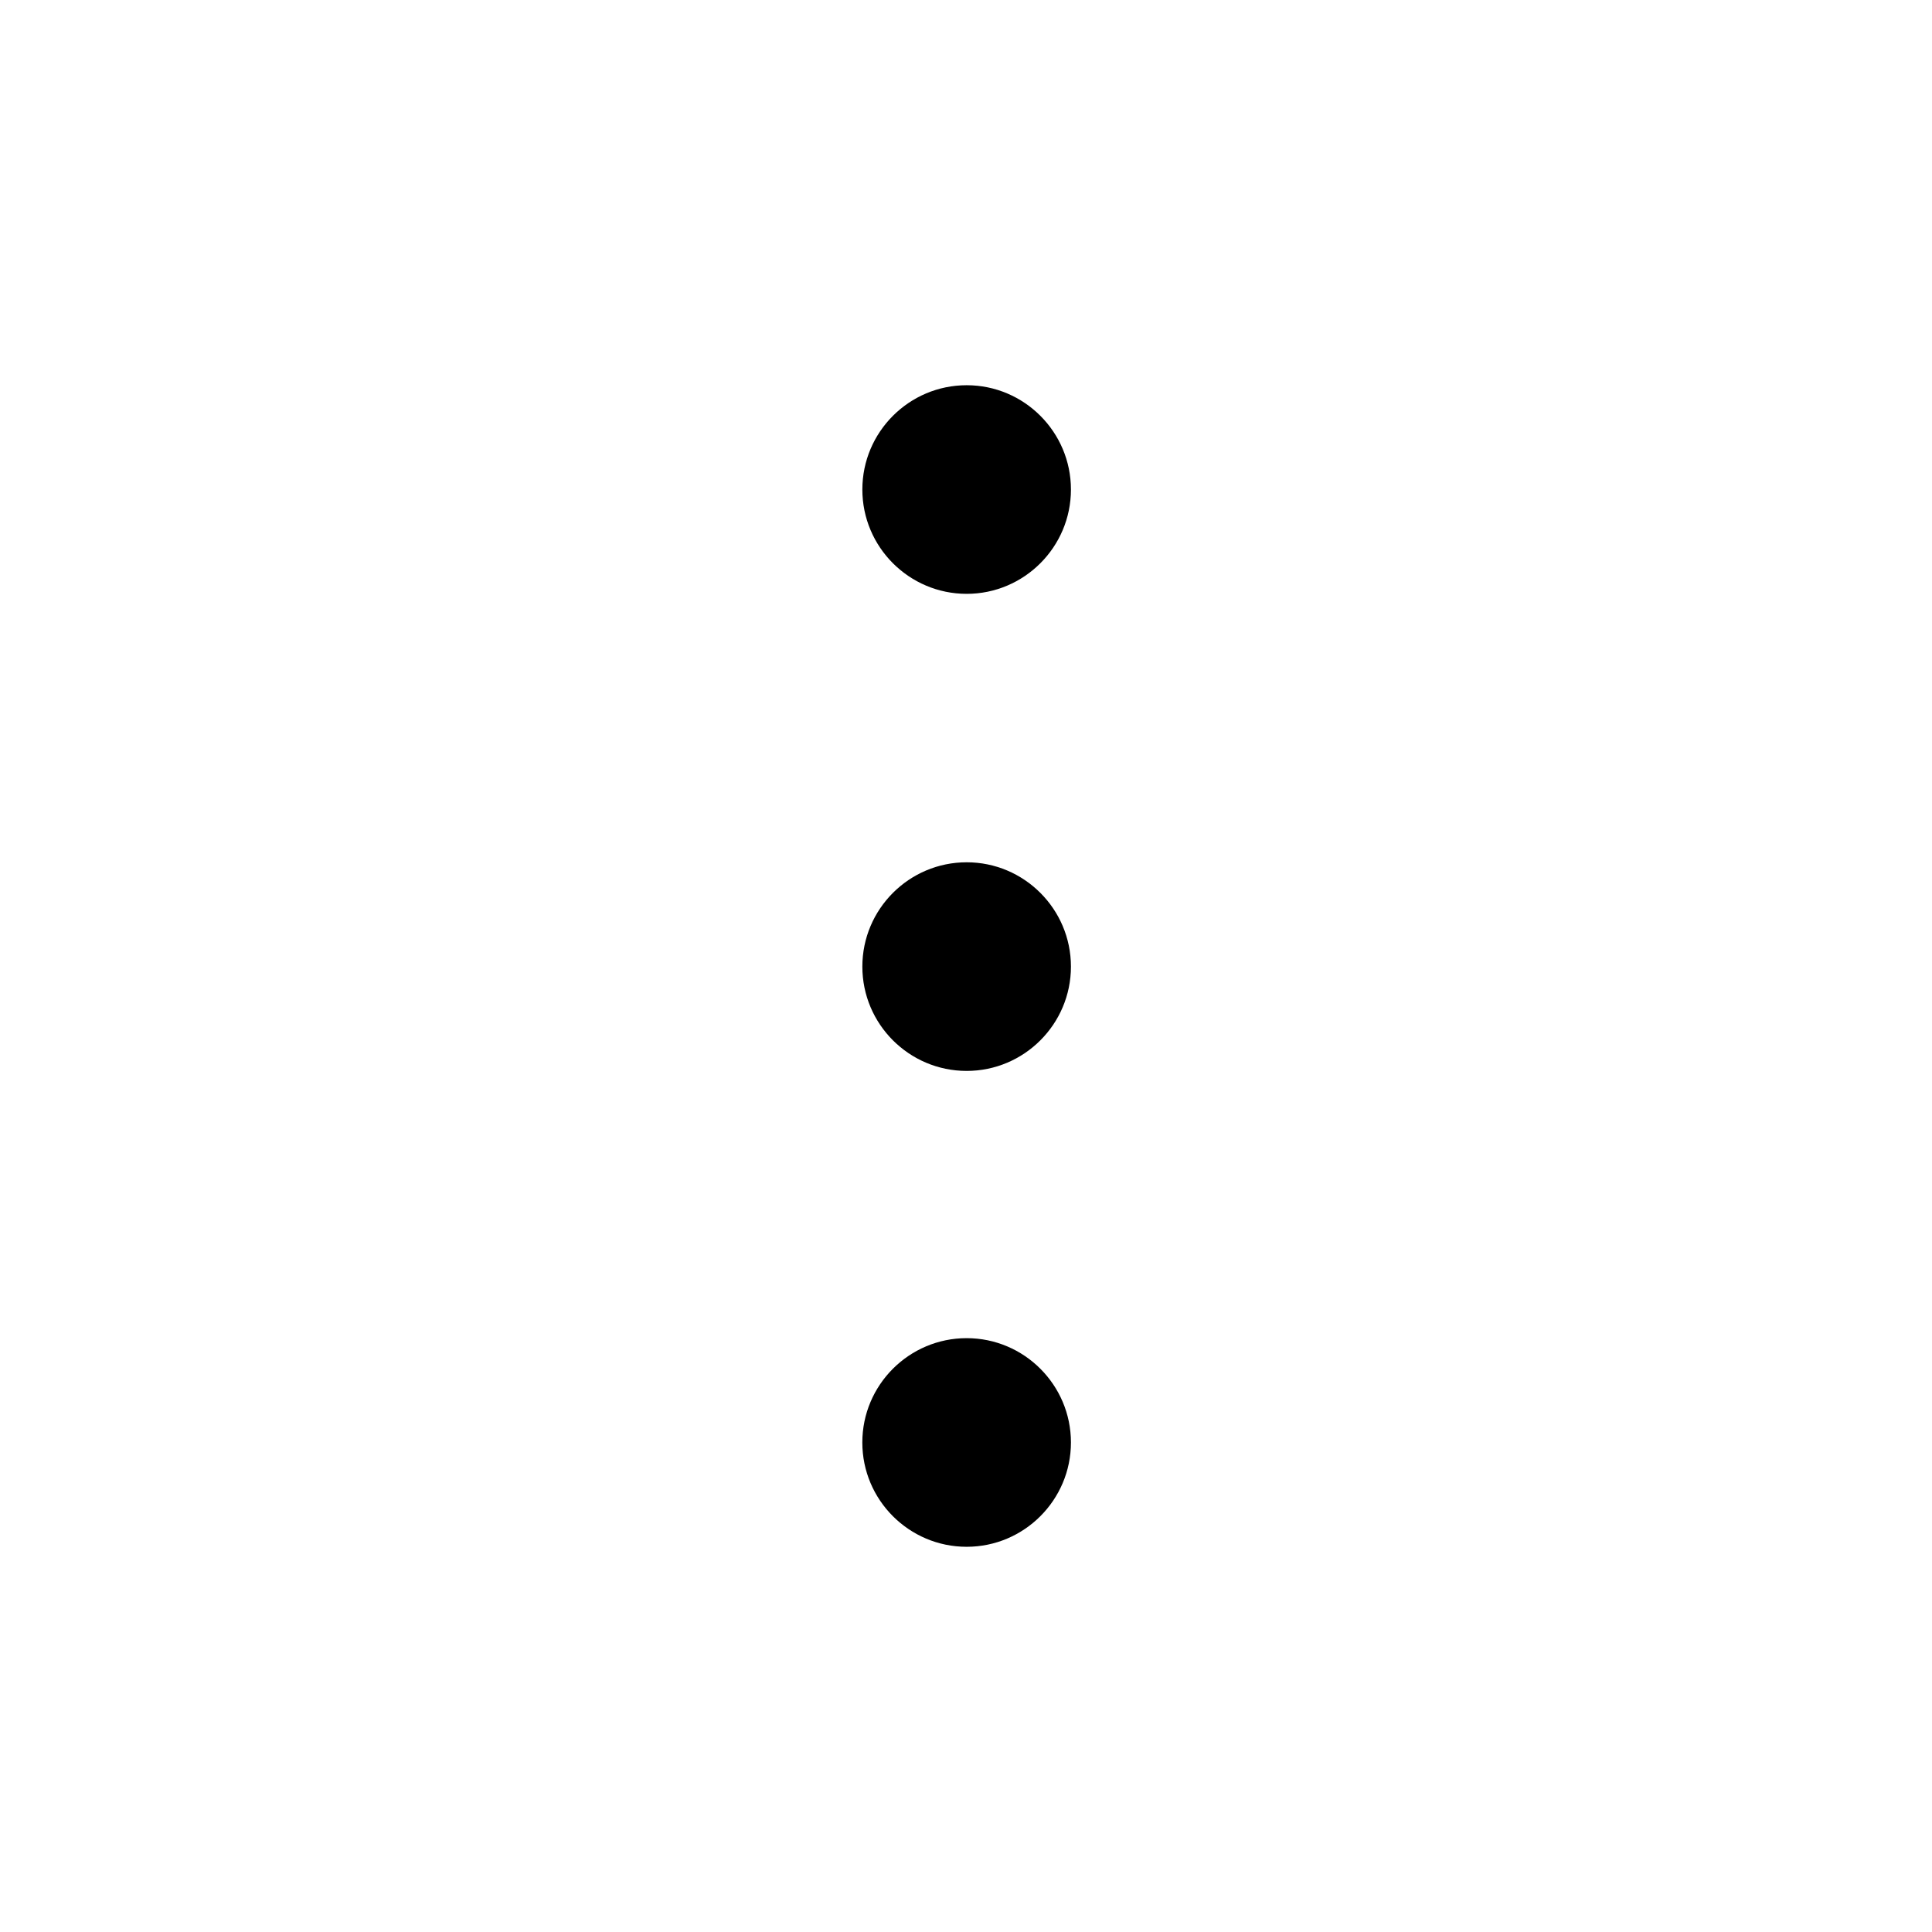 <?xml version="1.0" encoding="UTF-8"?>
<!-- Uploaded to: ICON Repo, www.iconrepo.com, Generator: ICON Repo Mixer Tools -->
<svg fill="#000000" width="800px" height="800px" version="1.1" viewBox="144 144 512 512" xmlns="http://www.w3.org/2000/svg">
 <g>
  <path d="m424.04 526.27c0 13.18-10.684 23.863-23.867 23.863-13.18 0-23.863-10.684-23.863-23.863 0-13.184 10.684-23.867 23.863-23.867 13.184 0 23.867 10.684 23.867 23.867"/>
  <path d="m427.81 526.27c0 15.242-12.398 27.645-27.641 27.645-15.246 0-27.645-12.402-27.645-27.645 0-15.242 12.398-27.645 27.645-27.645 15.242 0 27.641 12.402 27.641 27.645zm-47.73 0c0 11.074 9.012 20.086 20.086 20.086 11.074 0 20.082-9.012 20.082-20.086s-9.008-20.086-20.082-20.086c-11.074-0.004-20.086 9.012-20.086 20.086z"/>
  <path d="m424.04 400.16c0 13.18-10.684 23.867-23.867 23.867-13.18 0-23.863-10.688-23.863-23.867 0-13.18 10.684-23.863 23.863-23.863 13.184 0 23.867 10.684 23.867 23.863"/>
  <path d="m427.81 400.16c0 15.246-12.398 27.645-27.633 27.645-15.246 0-27.645-12.398-27.645-27.645 0-15.246 12.398-27.645 27.645-27.645 15.234 0 27.633 12.398 27.633 27.645zm-47.727 0c0 11.074 9.012 20.086 20.086 20.086 11.07 0 20.078-9.012 20.078-20.086 0-11.078-9.008-20.086-20.078-20.086-11.078 0-20.086 9.008-20.086 20.086z"/>
  <path d="m424.04 273.73c0 13.18-10.684 23.863-23.863 23.863-13.18 0-23.867-10.684-23.867-23.863 0-13.184 10.688-23.867 23.867-23.867 13.18 0 23.863 10.684 23.863 23.867"/>
  <path d="m427.81 273.73c0 15.242-12.398 27.645-27.633 27.645-15.246 0-27.645-12.402-27.645-27.645 0-15.242 12.398-27.641 27.645-27.641 15.234-0.004 27.633 12.395 27.633 27.641zm-47.727 0c0 11.074 9.012 20.086 20.086 20.086 11.07 0 20.078-9.012 20.078-20.086s-9.008-20.082-20.078-20.082c-11.07-0.008-20.086 9-20.086 20.082z"/>
 </g>
</svg>